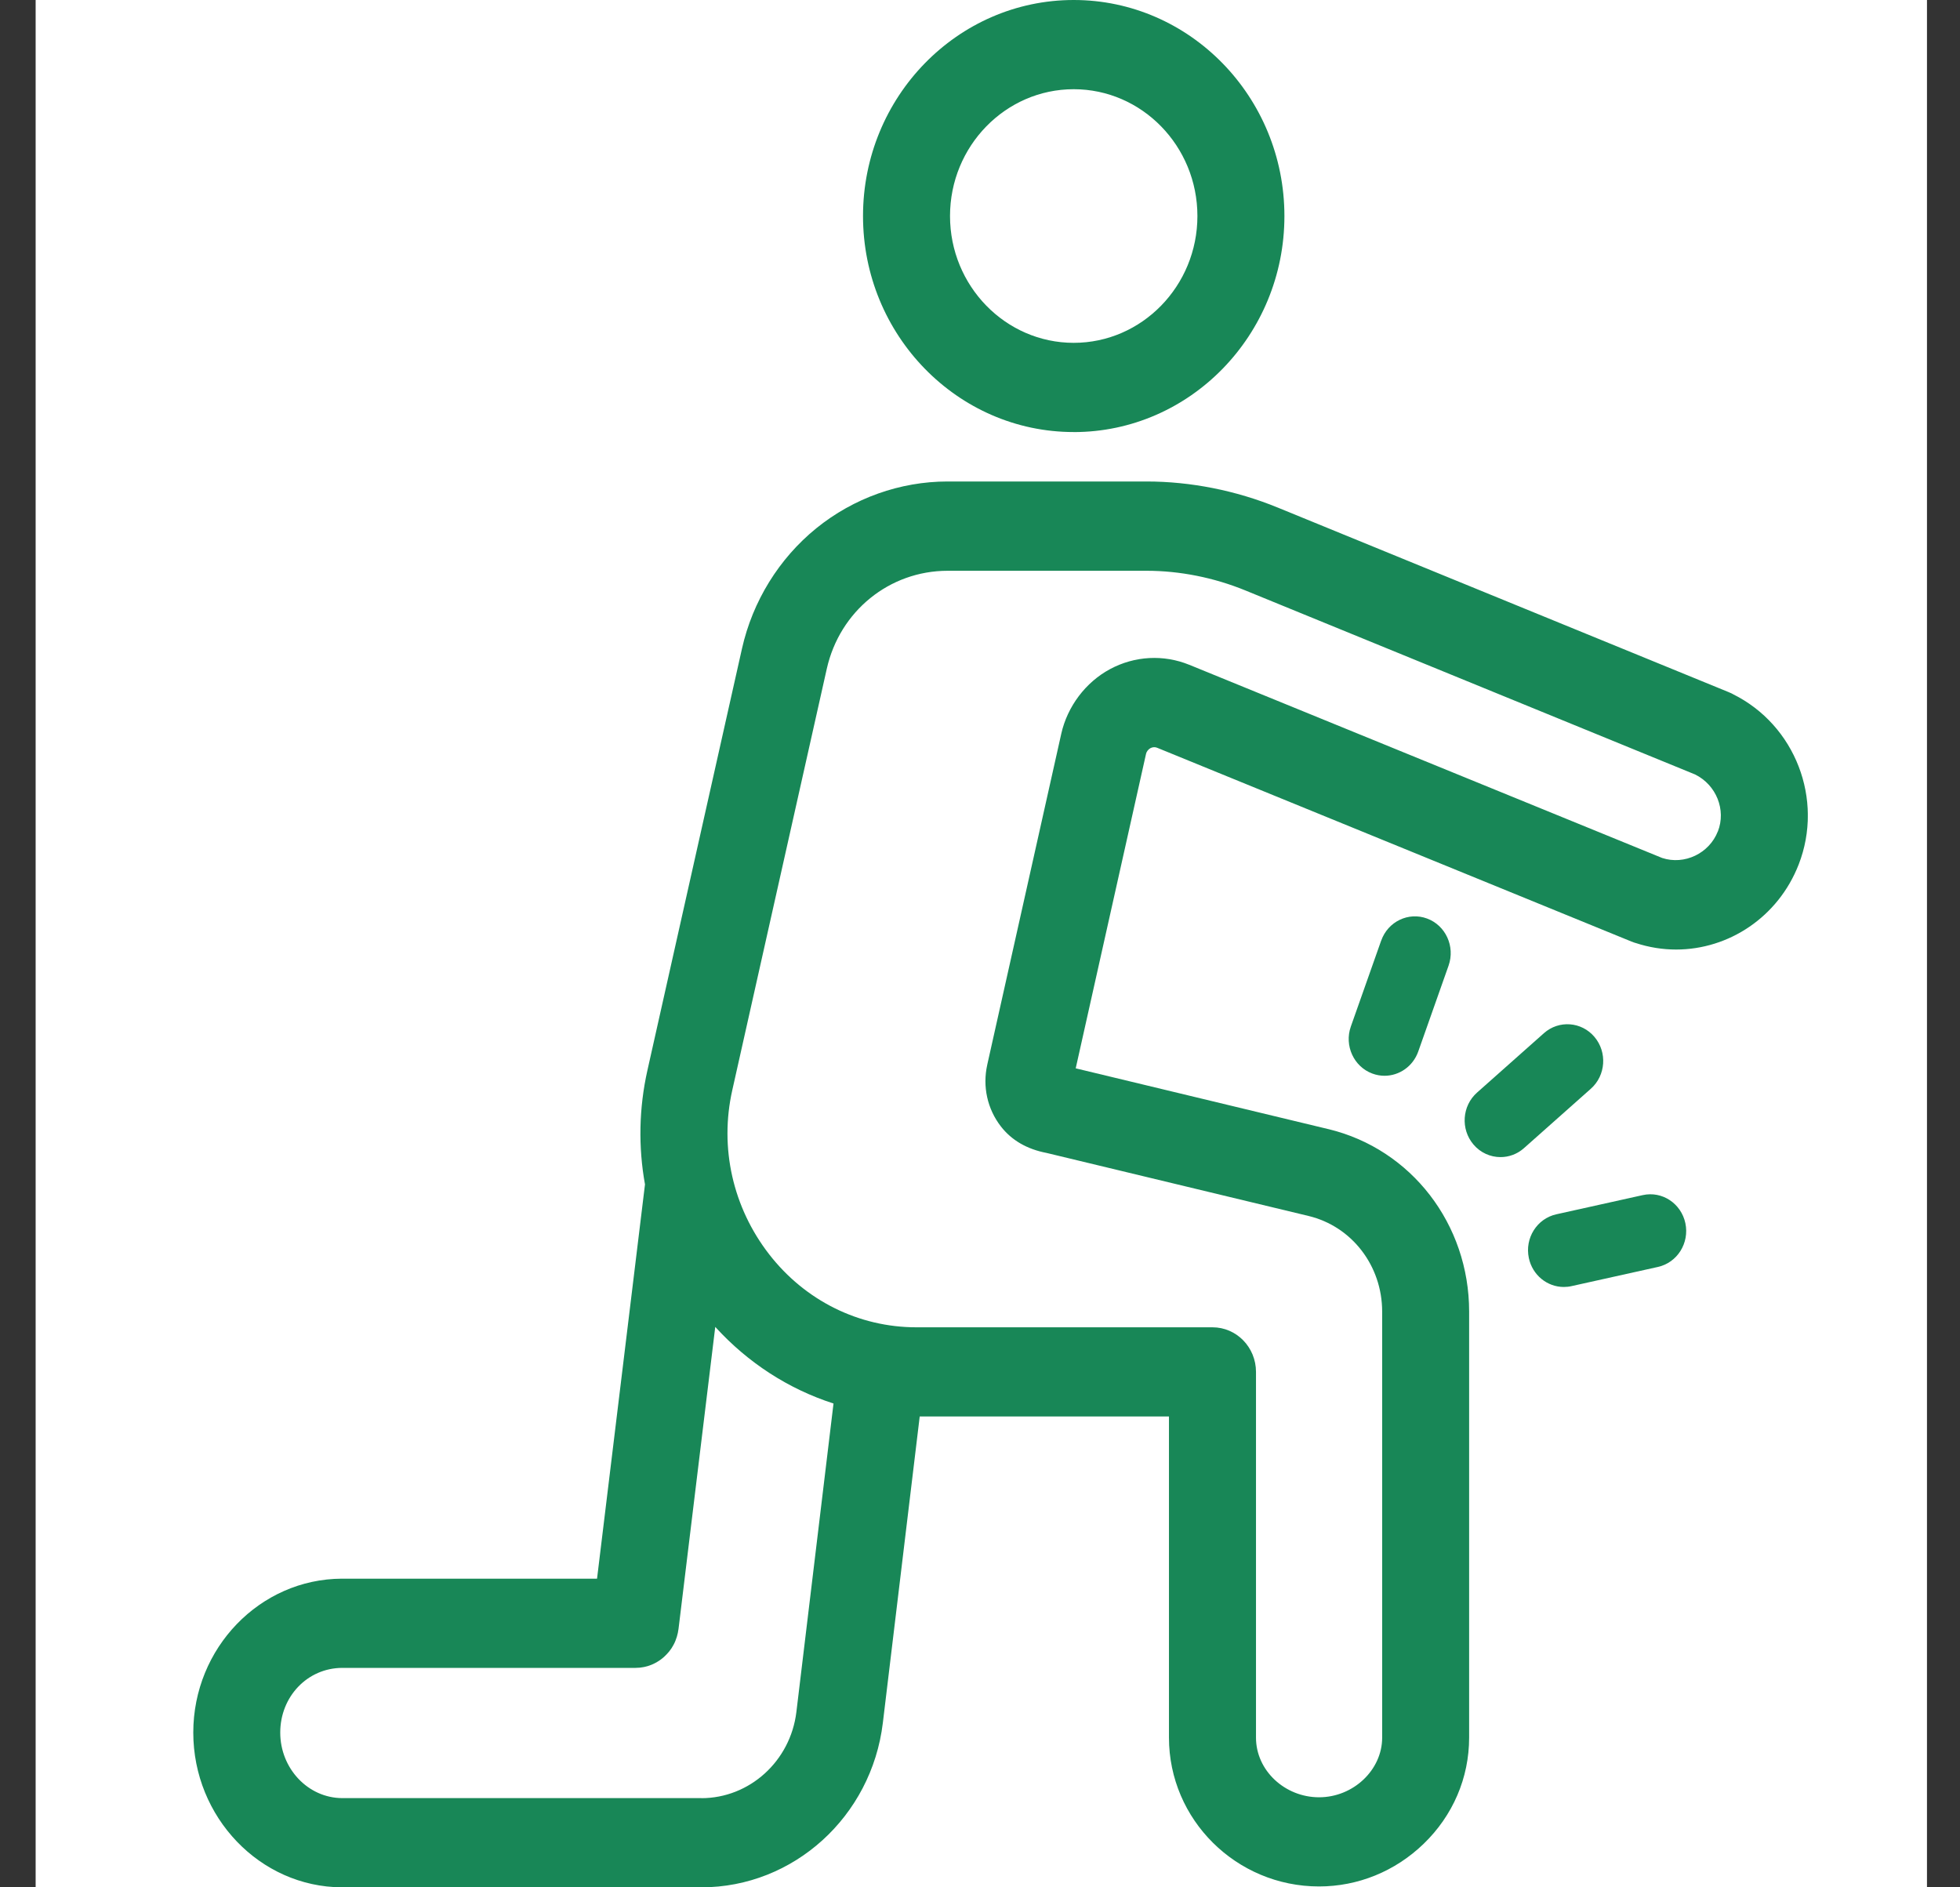 <svg fill="none" height="52" viewBox="0 0 54 52" width="54" xmlns="http://www.w3.org/2000/svg" xmlns:xlink="http://www.w3.org/1999/xlink"><rect x="0" y="0" width="54" height="52" fill="#333333" stroke="none"/><clipPath id="a"><path d="m5.324 0h44.483v52h-44.483z"/></clipPath><path d="m.982 0h52.108v52h-52.108z" fill="#fff"/><g clip-path="url(#a)" fill="#188757"><path d="m29.582 11.905c3.201 0 5.805-2.67 5.805-5.952s-2.604-5.953-5.805-5.953c-3.202 0-5.805 2.67-5.805 5.952 0 3.282 2.604 5.952 5.805 5.952zm0-9.447c1.88 0 3.408 1.568 3.408 3.494 0 1.926-1.529 3.494-3.408 3.494s-3.408-1.568-3.408-3.494c0-1.926 1.529-3.494 3.408-3.494z"/><path d="m43.929 28.569c-.357-.422-.981-.468-1.393-.102l-1.843 1.637c-.412.366-.456 1.006-.099 1.428.195.231.47.349.747.349.229 0 .459-.081.646-.247l1.843-1.637c.412-.366.456-1.006.099-1.428z"/><path d="m38.053 25.915-.836 2.368c-.185.525.08 1.106.592 1.296.111.041.224.061.336.061.404 0 .783-.256.929-.668l.836-2.368c.185-.526-.08-1.106-.592-1.296-.512-.19-1.079.082-1.264.607z"/><path d="m45.26 32.928-2.383.529c-.533.119-.872.657-.756 1.204.1.474.509.798.964.798.069 0 .14-.007.21-.023l2.383-.529c.533-.119.871-.657.756-1.204-.116-.546-.641-.893-1.173-.775z"/><path d="m47.745 19.125s-.003-.001-.004-.002c-.016-.008-.032-.017-.049-.025-.01-.005-.021-.008-.03-.012-.01-.004-.02-.009-.03-.014l-12.433-5.089c-1.147-.469-2.396-.717-3.611-.717h-5.482c-1.307 0-2.591.458-3.615 1.288-1.028.834-1.756 2.012-2.049 3.318l-2.604 11.613c-.236 1.05-.254 2.119-.068 3.148l-1.321 10.863h-7.031c-2.257.009-4.093 1.911-4.093 4.24s1.836 4.255 4.093 4.264h9.907c2.538 0 4.686-1.948 4.998-4.529l1.016-8.444h6.867v8.848c0 2.261 1.855 4.101 4.135 4.101 1.072 0 2.095-.416 2.879-1.172.81-.781 1.256-1.822 1.256-2.929v-11.739c0-2.407-1.592-4.473-3.871-5.025 0 0 0 0-.001 0 0 0 0 0-.001 0l-6.966-1.676 1.938-8.667c.013-.061.064-.124.121-.155.056-.03.127-.035.183-.011l13.072 5.341c.011.004.022.007.033.011.009.004.018.008.028.012.015.006.032.01.048.015h.002c.37.122.746.181 1.116.181 1.45 0 2.812-.893 3.377-2.342.699-1.796-.096-3.844-1.809-4.693zm-28.42 30.417h-9.898c-.941-.004-1.706-.815-1.706-1.806s.749-1.778 1.706-1.782h8.076.004c.04 0 .079-.002.118-.006.008-.001.015-.002.023-.003.03-.004.061-.008.091-.014.013-.003.026-.006.039-.009.023-.006.047-.012.07-.018.016-.005.031-.01.047-.016.02-.007.04-.014.059-.022.016-.006.032-.014.049-.022.018-.008.035-.017.052-.026.016-.009.032-.017.048-.027.017-.009.033-.02.049-.03.015-.01.03-.019.044-.03.016-.012.032-.024.047-.036.013-.011.027-.021.039-.033.016-.015.032-.029.047-.044.011-.011.022-.021.033-.033.016-.017.032-.035.048-.053.008-.01.018-.02.026-.03.017-.022.033-.044.049-.067.006-.009.012-.017.018-.025.018-.028.035-.057.051-.087.002-.004.004-.007.006-.011.018-.034.035-.069.049-.105.005-.012.009-.025.013-.037.009-.023.018-.046.025-.071.006-.019.01-.038.015-.057.005-.019.01-.037.014-.056s.007-.041.01-.061c.003-.016.006-.031.008-.046l1.012-8.32c.902.992 2.023 1.713 3.258 2.111l-1.023 8.5c-.164 1.353-1.29 2.374-2.619 2.374zm28.003-26.635c-.237.608-.922.933-1.534.732l-13.027-5.322s-.001 0-.001 0c-.709-.289-1.504-.246-2.182.118-.673.361-1.175 1.027-1.345 1.781v.001l-2.039 9.118v.002c-.134.599.003 1.217.374 1.697.298.385.723.629 1.261.732l7.219 1.737c1.192.288 2.025 1.371 2.026 2.634v11.739c0 .891-.796 1.643-1.738 1.643s-1.738-.737-1.738-1.643v-10.077c0-.679-.536-1.229-1.199-1.229h-8.157c-1.586 0-3.066-.734-4.058-2.013-1-1.289-1.371-2.936-1.015-4.519l2.604-11.612c.357-1.589 1.726-2.699 3.329-2.7h5.482c.914 0 1.855.187 2.722.542l12.389 5.07c.584.288.861.974.628 1.571z"/></g></svg>
